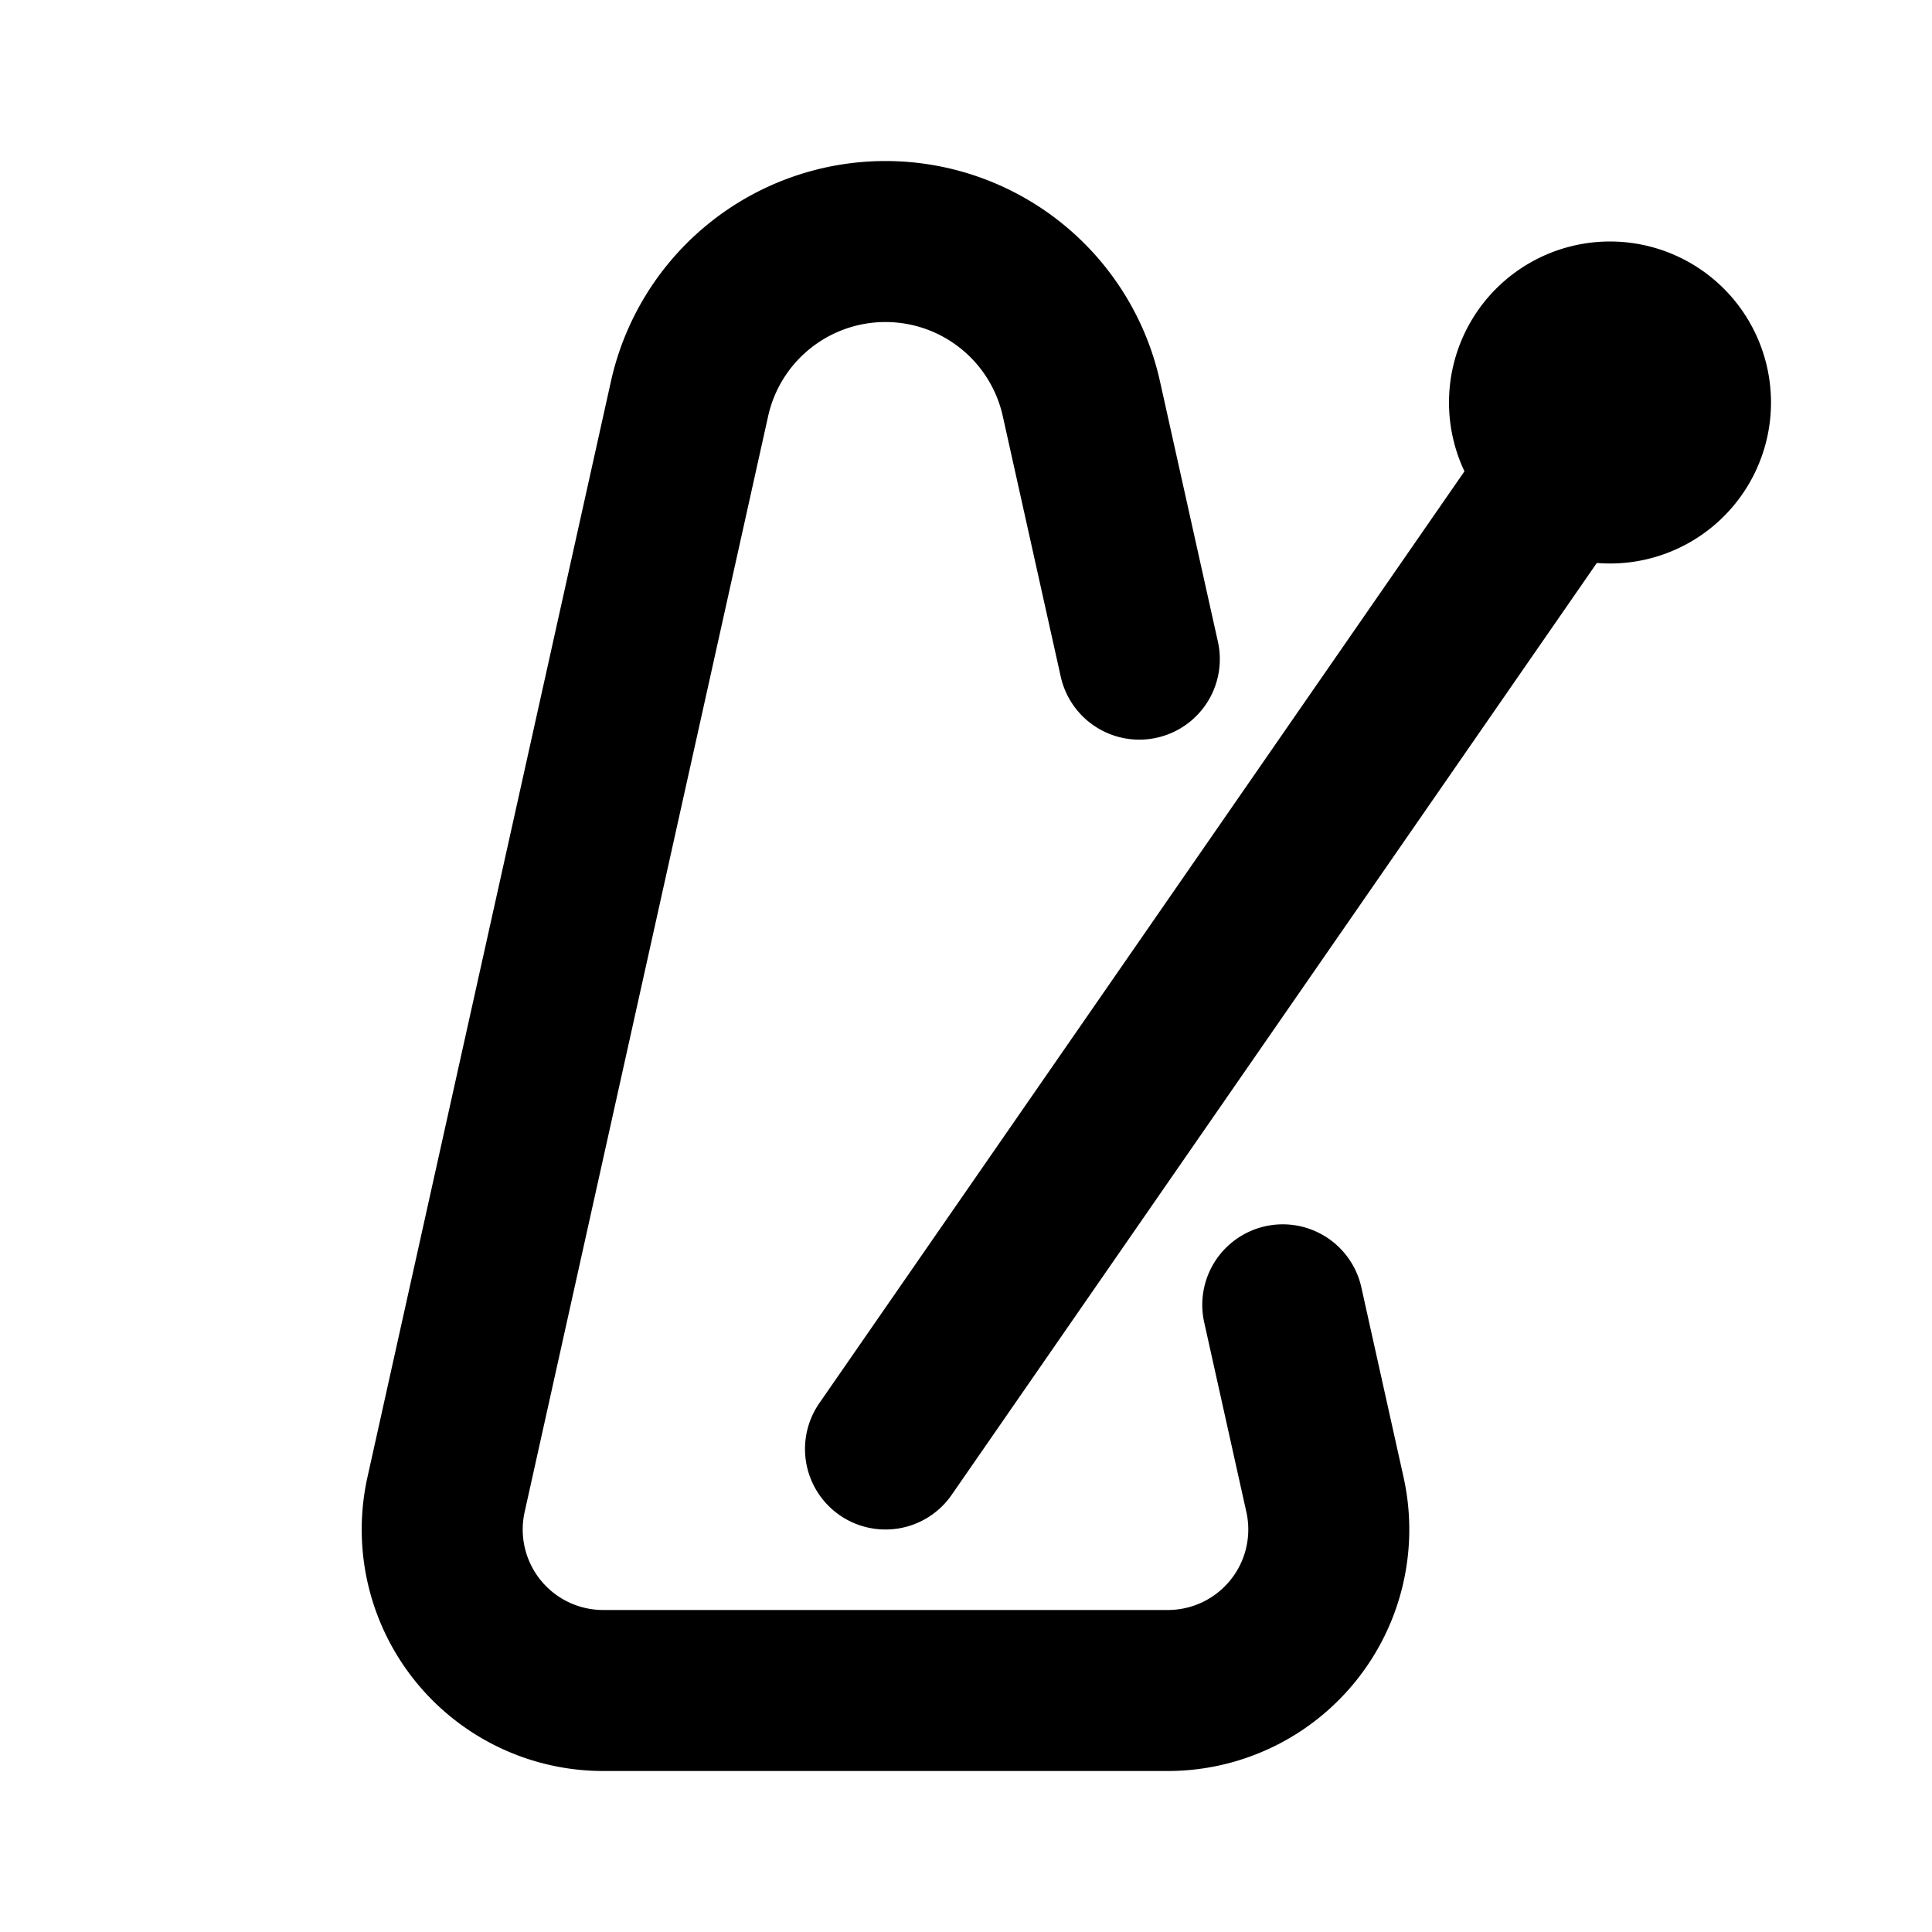 <!--
tags: [tempo, rhythm, beat, timing, pace, measure, timekeeper, count, cadence, meter]
version: "2.40"
unicode: "fd25"
-->
<svg
  xmlns="http://www.w3.org/2000/svg"
  width="24"
  height="24"
  viewBox="0 0 24 24"
  fill="none"
  stroke="currentColor"
  stroke-width="2"
  stroke-linecap="round"
  stroke-linejoin="round"
>
  <path d="M14.153 8.188l-.72 -3.236a2.493 2.493 0 0 0 -4.867 0l-3.025 13.614a2 2 0 0 0 1.952 2.434h7.014a2 2 0 0 0 1.952 -2.434l-.524 -2.357m-4.935 1.791l9 -13" />
  <path d="M20 5m-1 0a1 1 0 1 0 2 0a1 1 0 1 0 -2 0" />
</svg>
